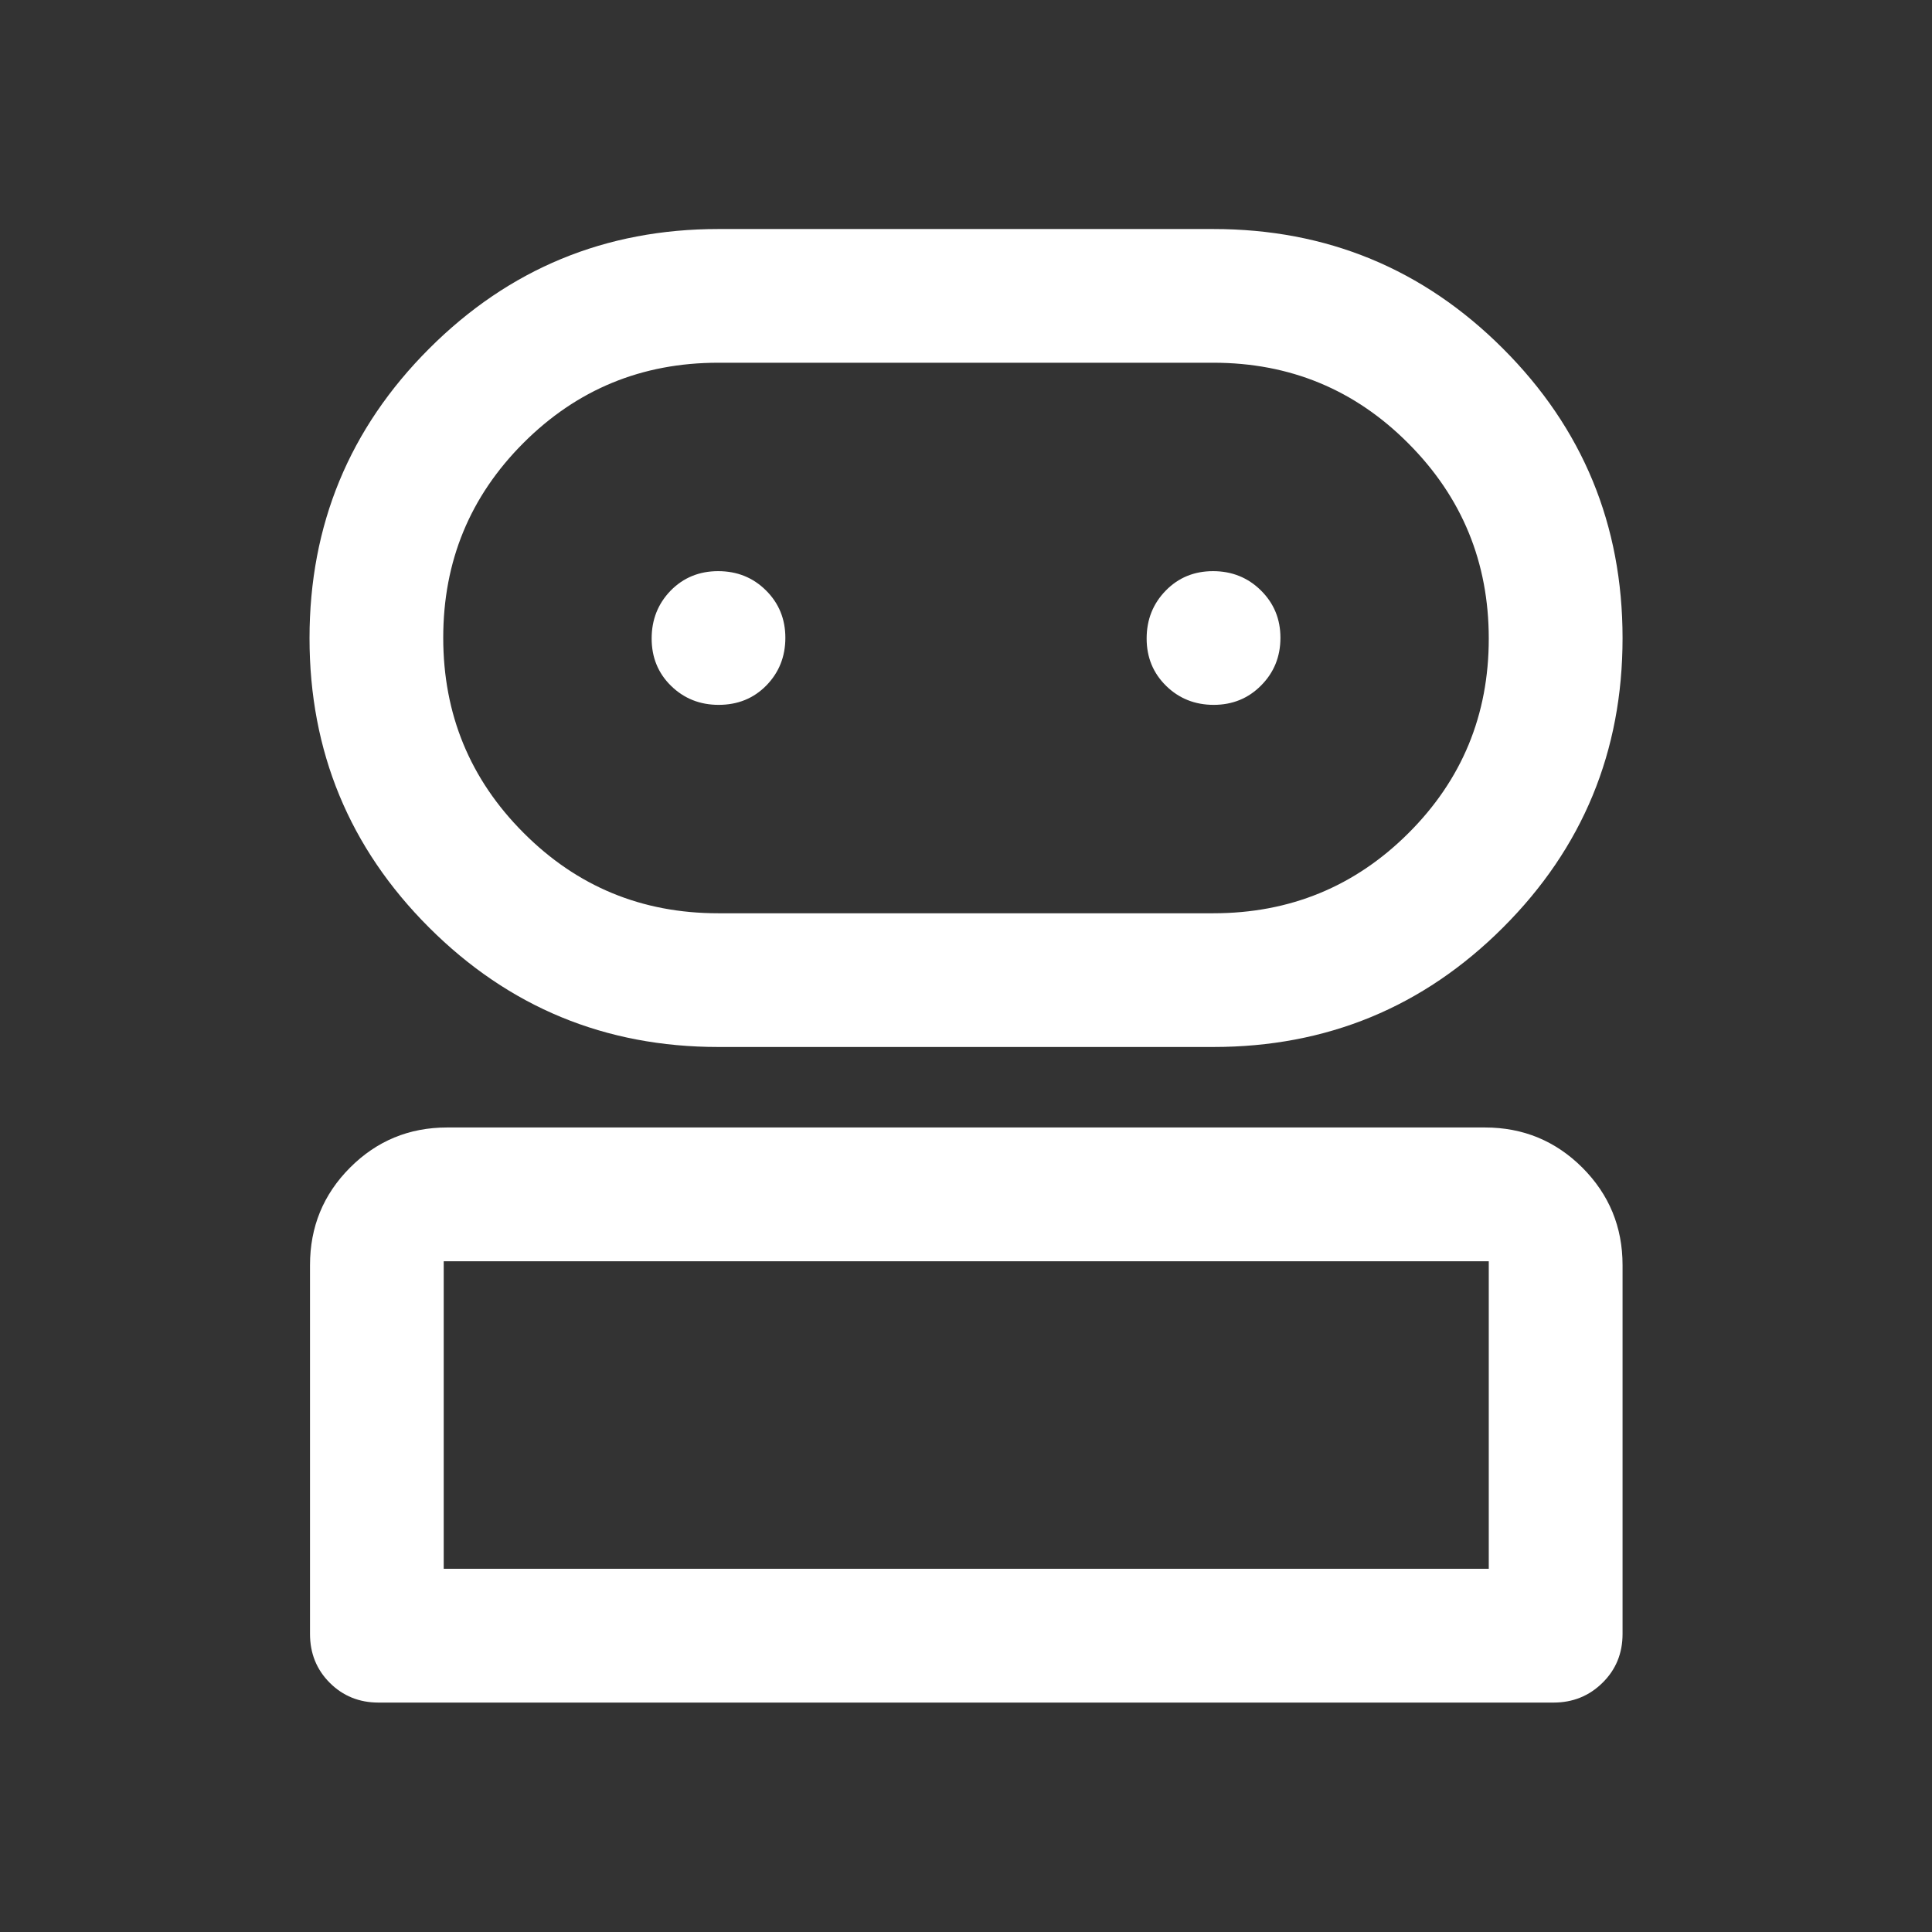 <svg width="24" height="24" viewBox="0 0 24 24" fill="none" xmlns="http://www.w3.org/2000/svg">
<rect x="0" y="0" width="24" height="24" fill="#333333" stroke="none"/>
<g id="robot_2">
<path id="Vector" d="M4.702 21.15C4.462 21.15 4.26 21.068 4.096 20.904C3.933 20.741 3.851 20.538 3.851 20.298V15.716C3.851 15.241 4.016 14.838 4.348 14.505C4.679 14.173 5.081 14.006 5.554 14.006H18.447C18.921 14.006 19.324 14.173 19.657 14.505C19.989 14.838 20.156 15.241 20.156 15.716V20.298C20.156 20.538 20.073 20.741 19.907 20.904C19.741 21.068 19.538 21.15 19.298 21.15H4.702ZM8.923 13.006C7.52 13.006 6.322 12.512 5.331 11.523C4.34 10.533 3.845 9.335 3.845 7.928C3.845 6.521 4.34 5.322 5.331 4.331C6.322 3.34 7.52 2.845 8.923 2.845H15.072C16.481 2.845 17.68 3.34 18.67 4.33C19.661 5.32 20.156 6.519 20.156 7.927C20.156 9.335 19.661 10.534 18.67 11.523C17.68 12.512 16.481 13.006 15.072 13.006H8.923ZM5.512 19.488H18.494V15.668H5.512V19.488ZM8.922 11.345H15.072C16.023 11.345 16.831 11.013 17.496 10.35C18.162 9.686 18.494 8.881 18.494 7.933C18.494 6.985 18.162 6.177 17.496 5.509C16.831 4.84 16.023 4.506 15.072 4.506H8.922C7.973 4.506 7.167 4.838 6.503 5.502C5.838 6.167 5.506 6.973 5.506 7.922C5.506 8.871 5.838 9.679 6.503 10.345C7.167 11.012 7.973 11.345 8.922 11.345ZM8.927 8.756C9.165 8.756 9.362 8.676 9.52 8.515C9.677 8.354 9.756 8.157 9.756 7.923C9.756 7.69 9.676 7.494 9.515 7.334C9.355 7.175 9.157 7.095 8.921 7.095C8.686 7.095 8.489 7.176 8.331 7.337C8.174 7.499 8.095 7.697 8.095 7.932C8.095 8.166 8.175 8.362 8.336 8.52C8.497 8.677 8.694 8.756 8.927 8.756ZM15.077 8.756C15.31 8.756 15.507 8.676 15.666 8.515C15.826 8.354 15.906 8.157 15.906 7.923C15.906 7.69 15.825 7.494 15.663 7.334C15.502 7.175 15.303 7.095 15.069 7.095C14.834 7.095 14.638 7.176 14.481 7.337C14.323 7.499 14.244 7.697 14.244 7.932C14.244 8.166 14.325 8.362 14.486 8.52C14.646 8.677 14.844 8.756 15.077 8.756Z" fill="white"/>
</g>
</svg>
